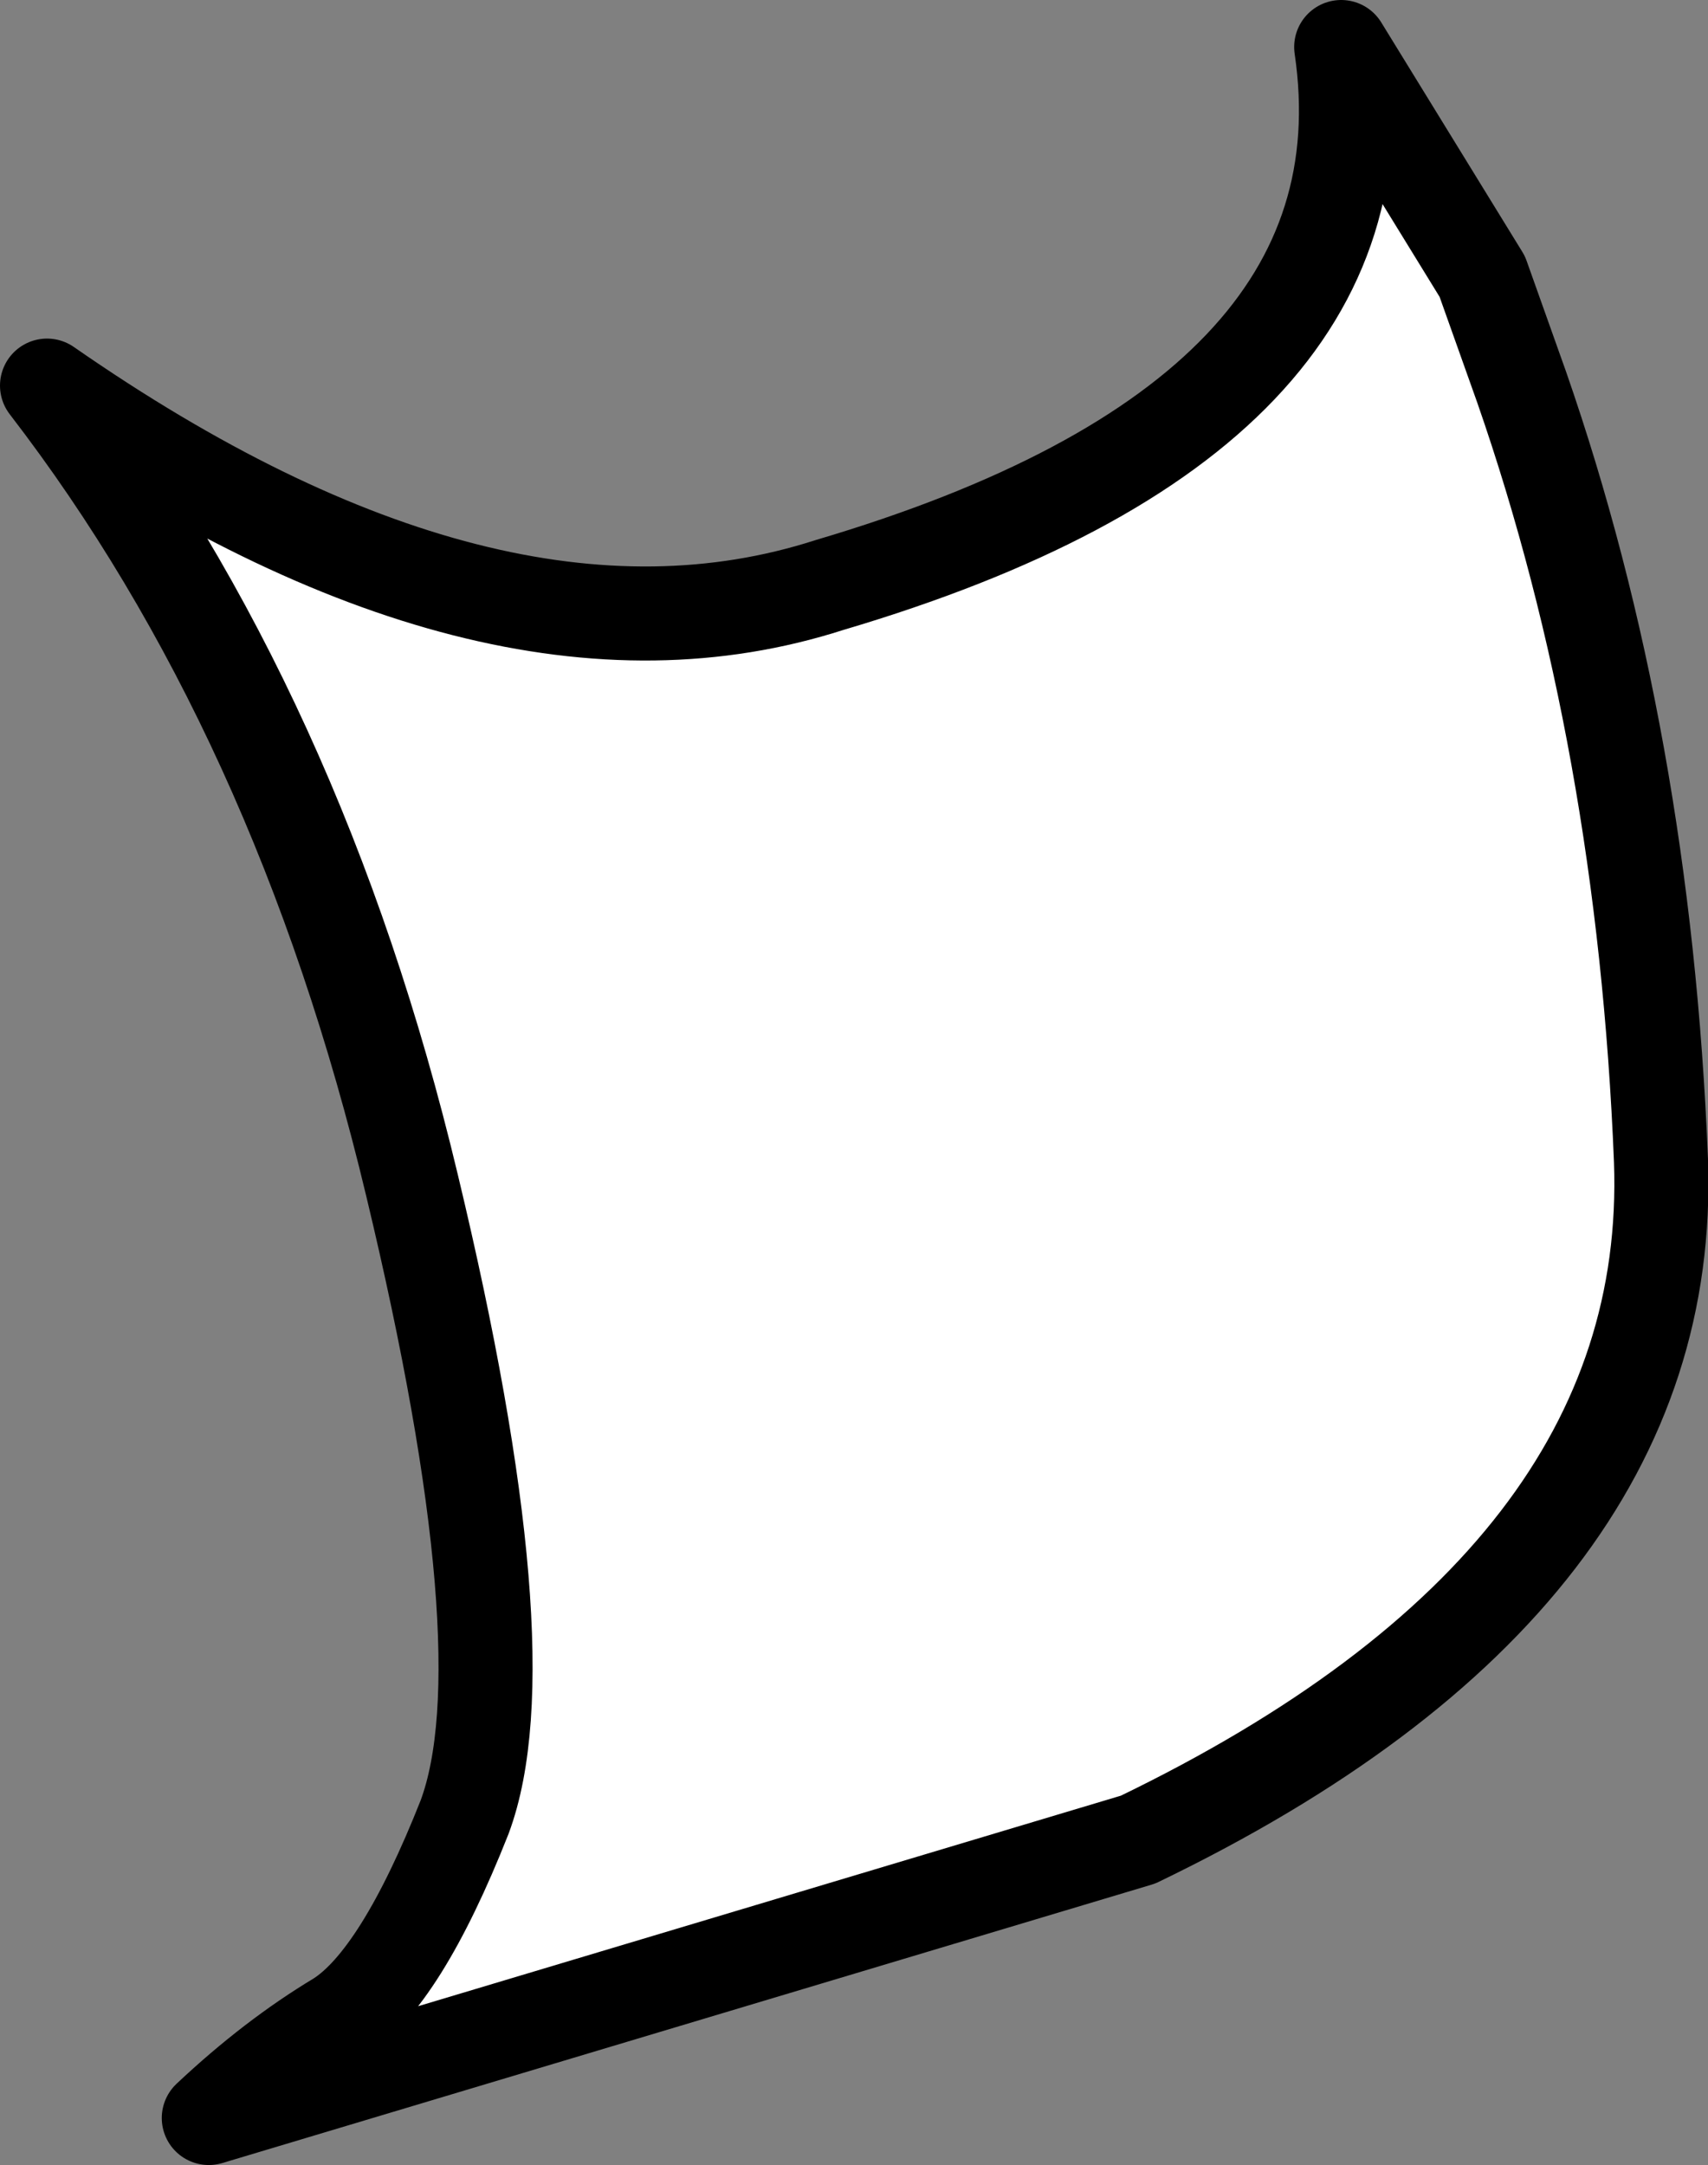 <?xml version="1.0" encoding="UTF-8" standalone="no"?>
<svg xmlns:xlink="http://www.w3.org/1999/xlink" height="57.55px" width="45.4px" xmlns="http://www.w3.org/2000/svg">
  <rect width="100%" height="100%" fill="#808080" stroke="none"/>
  <g transform="matrix(1.0, 0.0, 0.0, 1.0, -291.0, -93.0)">
    <path d="M331.45 103.3 Q334.7 112.65 335.15 123.85 335.55 135.0 321.25 141.9 L296.55 149.3 Q298.25 147.7 300.0 146.65 301.65 145.6 303.35 141.3 304.95 137.0 301.95 124.5 298.95 111.95 292.25 103.25 304.05 111.45 313.05 108.55 328.1 104.1 326.65 94.25 L330.4 100.35 331.45 103.3" fill="#ffffff" fill-rule="evenodd" stroke="none"/>
    <path d="M331.45 103.3 Q334.7 112.65 335.15 123.85 335.55 135.0 321.25 141.9 L296.55 149.3 Q298.25 147.7 300.0 146.65 301.65 145.6 303.35 141.3 304.95 137.0 301.95 124.5 298.95 111.95 292.25 103.25 304.05 111.45 313.05 108.55 328.1 104.1 326.65 94.25 L330.4 100.35 331.45 103.3 Z" fill="none" stroke="#000000" stroke-linecap="round" stroke-linejoin="round" stroke-width="2.5"/>
  </g>
</svg>

